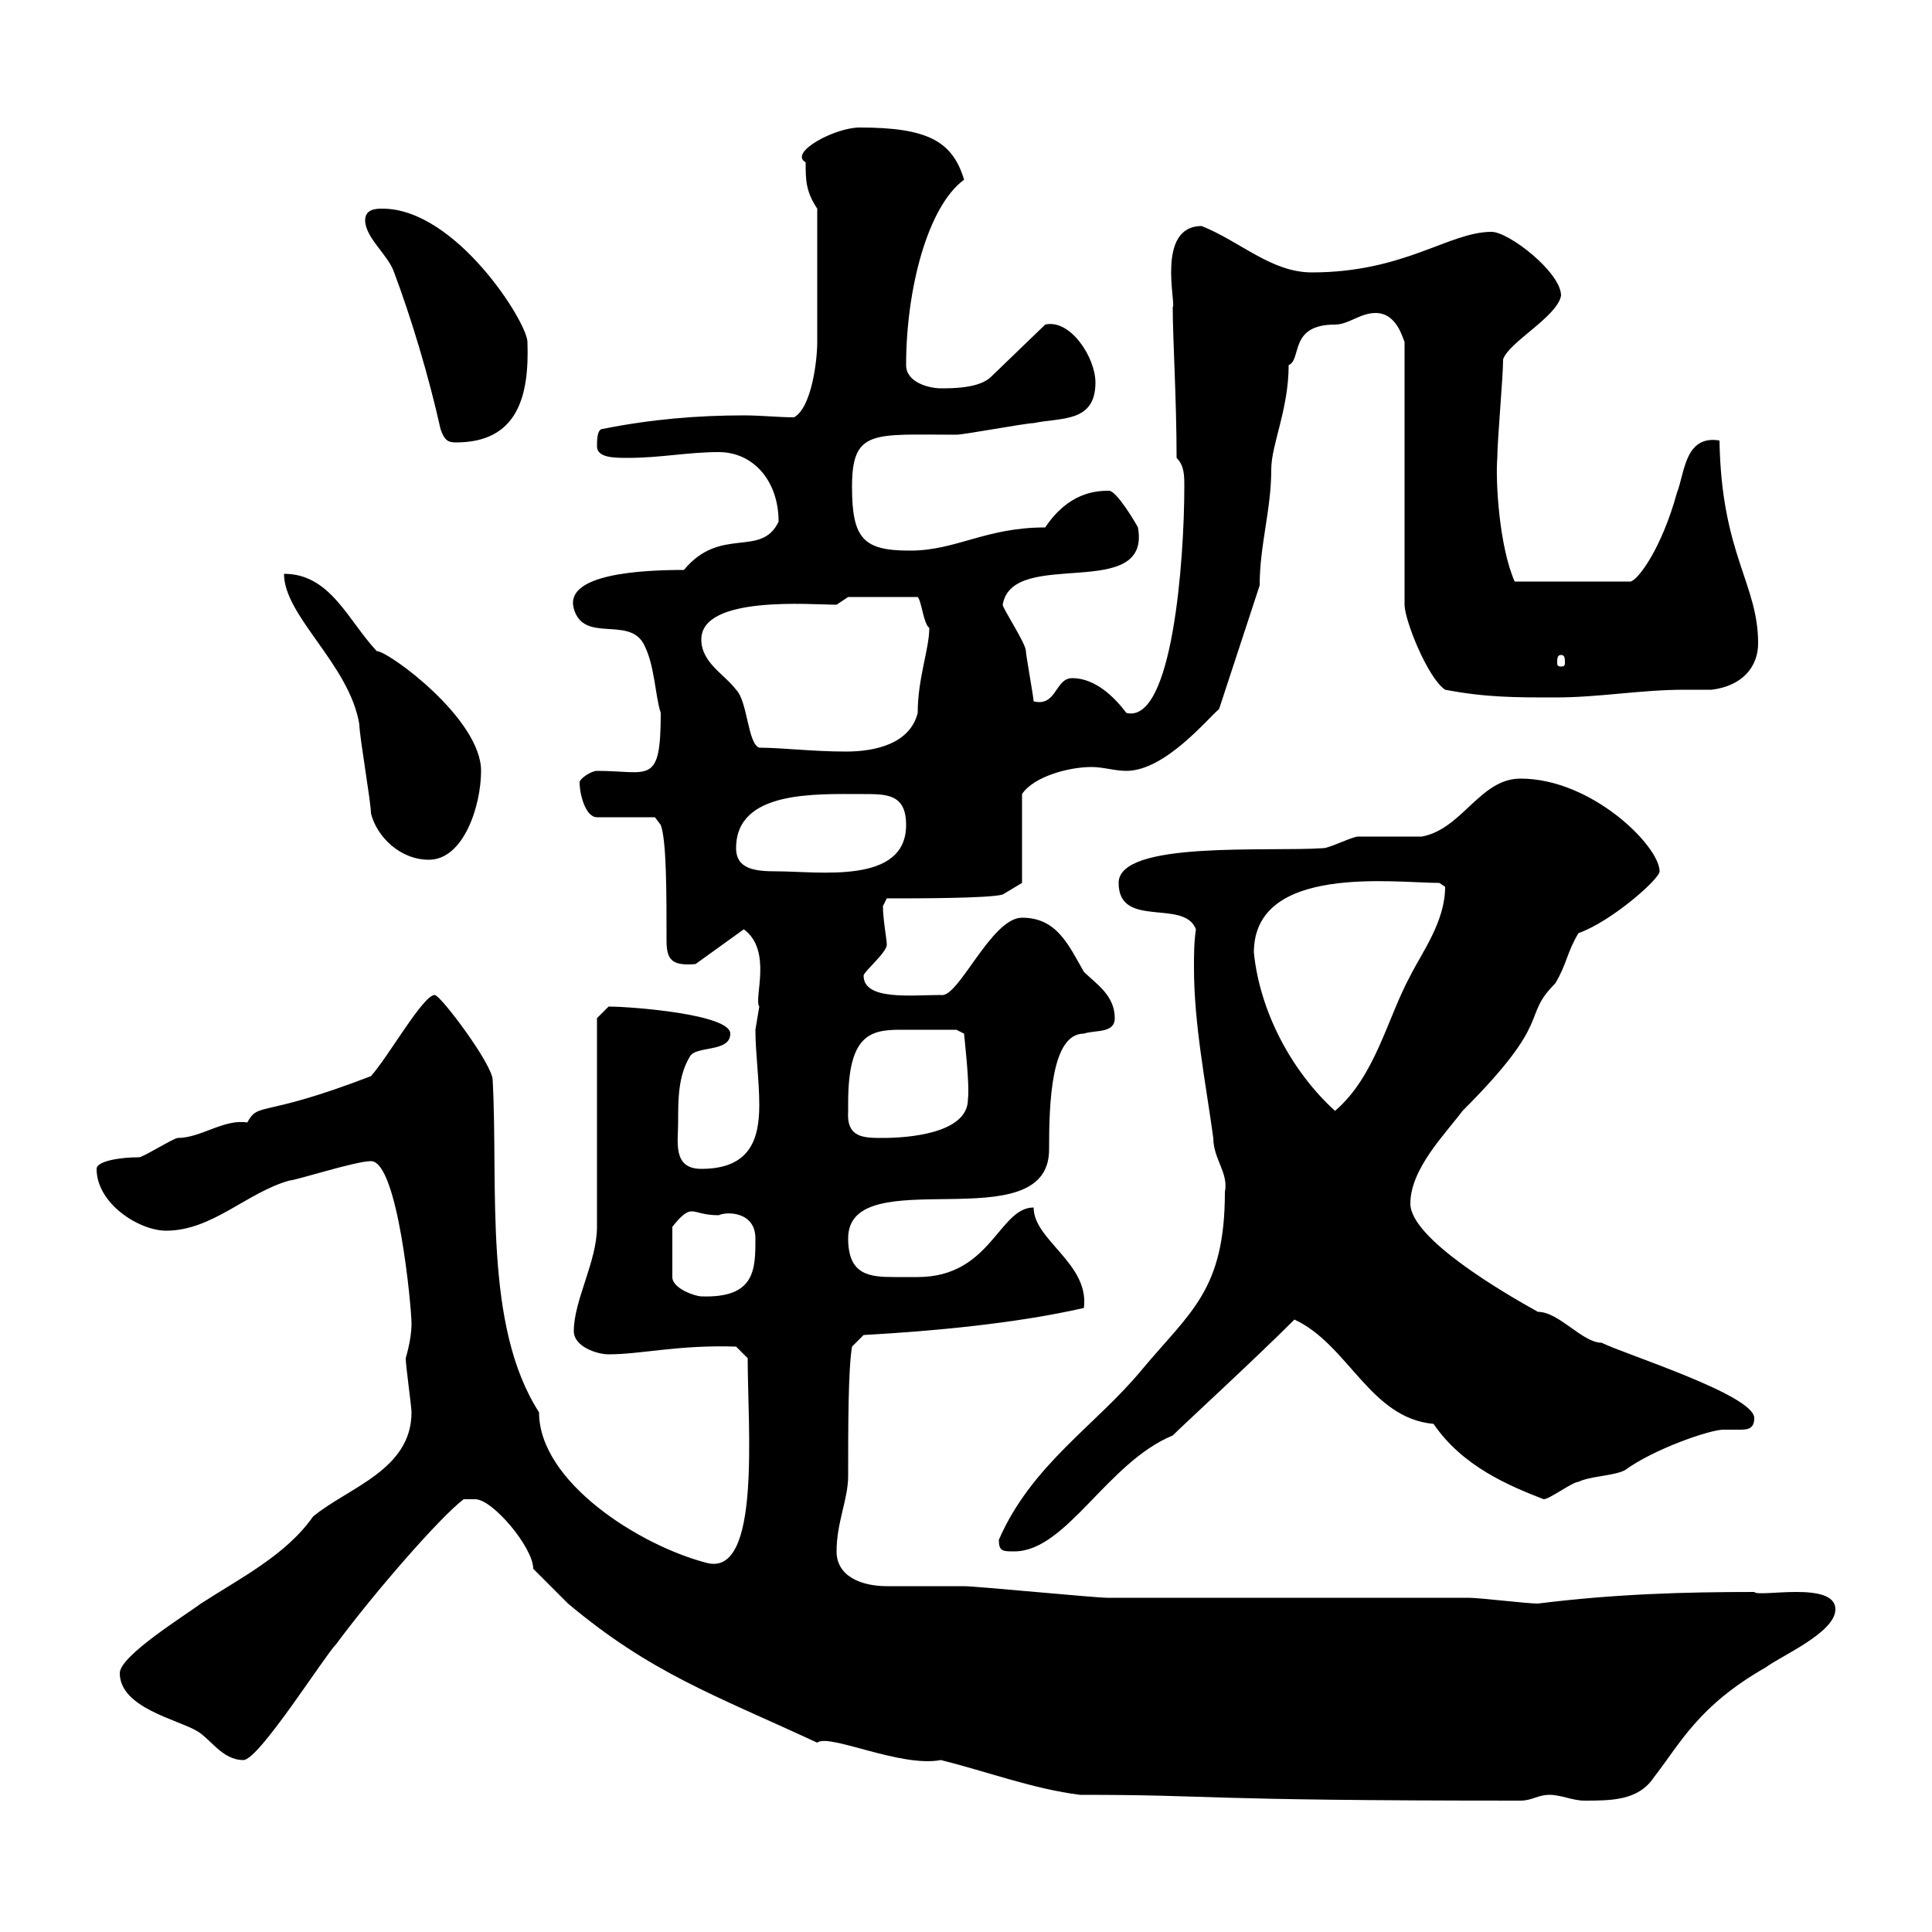 <svg xmlns="http://www.w3.org/2000/svg" xmlns:xlink="http://www.w3.org/1999/xlink" width="300" height="300"><path d="M37.80 273.30C40.20 273.30 50.40 257.10 52.20 255.30C58.20 247.20 68.40 235.50 72 232.80L73.80 232.80C76.50 232.80 82.80 240.30 82.80 243.60C83.70 244.50 87.30 248.10 88.20 249C101.10 259.80 110.70 263.10 126.90 270.60C128.70 269.10 139.80 274.50 146.10 273.30C153.30 275.10 160.50 277.80 167.70 278.70C189.60 278.70 184.50 279.60 236.10 279.60C237.90 279.60 238.80 278.70 240.60 278.70C242.40 278.70 244.20 279.60 246 279.60C250.20 279.60 254.40 279.60 256.80 276C261 270.60 263.70 264.90 274.20 258.90C276.60 257.10 285 253.50 285 249.90C285 245.40 273 248.10 272.40 247.20C261.60 247.20 250.80 247.50 238.80 249C237 249 229.80 248.10 228 248.10C219.90 248.10 180.30 248.10 171.90 248.10C170.10 248.10 151.50 246.30 149.70 246.30C148.50 246.30 138.90 246.30 137.70 246.30C133.80 246.30 129.90 244.80 129.90 240.90C129.90 236.40 131.70 232.80 131.70 229.20C131.70 221.70 131.70 212.70 132.30 209.10L134.10 207.30C144.90 206.70 157.80 205.50 168.30 203.10C169.20 196.20 160.50 192.60 160.50 187.50C155.10 187.50 153.90 198.30 142.50 198.30C141 198.30 139.80 198.30 138.90 198.30C135 198.30 131.70 198 131.70 192.30C131.70 180 162.90 192.90 162.90 178.50C162.90 171.30 163.20 160.50 168.30 160.50C170.10 159.90 173.10 160.50 173.10 158.10C173.10 154.50 170.10 152.70 168.30 150.90C165.90 146.70 164.10 142.50 158.70 142.50C153.90 142.50 148.80 155.10 146.10 154.50C141.60 154.50 134.10 155.40 134.10 151.50C134.10 150.90 137.70 147.90 137.70 146.70C137.70 145.80 137.10 142.80 137.10 140.70L137.70 139.50C142.50 139.50 153.60 139.50 155.70 138.90L158.70 137.10L158.70 123.30C160.50 120.60 165.90 119.10 169.50 119.10C171.30 119.10 173.10 119.70 174.90 119.70C180.90 119.70 187.50 111.60 189.30 110.10L195.60 90.90C195.60 84.60 197.40 79.20 197.40 72.90C197.40 69 200.10 63.60 200.10 56.70C202.20 55.80 200.10 50.40 207.30 50.40C209.40 50.40 211.20 48.60 213.60 48.60C216.90 48.60 217.80 52.50 218.10 53.10L218.10 93.90C218.10 96.30 221.70 105.30 224.40 107.10C230.70 108.30 235.20 108.30 241.50 108.30C248.40 108.30 254.70 107.10 261.60 107.10C263.10 107.10 264.60 107.10 265.80 107.10C270.60 106.50 273 103.50 273 99.90C273 90.60 267.30 86.10 267 68.40C261.60 67.50 261.60 73.50 260.40 76.50C258 85.20 254.40 90 253.20 90.30L235.20 90.30C232.80 84.90 232.20 74.70 232.50 71.10C232.50 68.40 233.40 58.50 233.40 55.80C234.30 53.10 241.80 49.20 242.40 45.90C242.40 42.30 234.30 36 231.60 36C225 36 218.10 42.30 203.70 42.30C197.40 42.30 192.60 37.50 186.60 35.10C179.40 35.10 182.70 47.40 182.10 47.70C182.10 52.50 182.70 62.10 182.70 71.10C183.90 72.30 183.90 73.80 183.90 75.60C183.90 86.70 182.10 112.50 174.90 110.70C173.10 108.30 170.10 105.30 166.50 105.30C163.80 105.30 164.10 109.80 160.50 108.90C160.50 108.30 159.30 101.70 159.30 101.10C159.30 99.90 155.70 94.50 155.70 93.90C157.20 84.90 178.80 93.60 176.70 81.90C176.40 81.30 173.40 76.20 172.20 76.20C170.10 76.20 165.90 76.50 162.30 81.90C153 81.90 148.50 85.50 141.30 85.50C134.10 85.50 132.30 83.70 132.30 75.60C132.30 66.60 135.60 67.50 148.50 67.50C149.70 67.50 159.30 65.70 160.50 65.70C164.70 64.80 170.10 65.70 170.10 59.40C170.10 55.50 166.20 49.50 162.30 50.40L153.90 58.50C152.10 60.30 147.90 60.30 146.10 60.30C144.30 60.30 140.70 59.40 140.70 56.70C140.70 45 144 32.10 149.70 27.90C147.90 21.90 144 19.80 133.50 19.80C129.60 19.80 122.40 23.70 125.10 25.20C125.10 27.90 125.10 29.70 126.90 32.40C126.90 48.60 126.90 49.20 126.90 53.10C126.90 56.10 126 63.30 123.30 64.80C120.90 64.80 118.20 64.50 115.50 64.50C108.30 64.50 101.10 65.10 93.60 66.60C92.70 66.60 92.70 68.40 92.70 69.30C92.70 71.10 95.40 71.10 97.50 71.10C102.60 71.10 106.80 70.20 111.60 70.20C117 70.20 120.90 74.70 120.90 81C118.20 86.70 111.90 81.60 106.20 88.50C99.60 88.50 87.60 89.10 89.10 94.50C90.60 99.90 97.50 95.70 99.90 99.90C101.70 103.20 101.70 108 102.60 110.70C102.60 122.10 100.80 119.70 92.70 119.70C91.80 119.70 90 120.90 90 121.50C90 123.30 90.90 126.90 92.70 126.90L101.70 126.90L102.60 128.10C103.50 130.50 103.50 138.60 103.50 146.10C103.50 149.10 104.40 150 108 149.70L115.50 144.30C120 147.60 117 155.10 117.90 156.30C117.90 156.30 117.30 159.90 117.30 159.90C117.30 163.50 117.90 167.70 117.90 171.60C117.90 177 116.40 181.50 108.90 181.50C104.40 181.50 105.30 177.30 105.30 174.30C105.30 170.70 105.30 167.10 107.10 164.10C108 162.30 113.40 163.50 113.40 160.50C113.40 157.50 98.10 156.30 94.50 156.30C94.50 156.30 92.70 158.10 92.70 158.10C92.70 162.30 92.70 185.70 92.70 190.50C92.70 195.90 89.10 201.90 89.10 206.70C89.10 209.10 92.70 210.30 94.50 210.30C99.60 210.30 105.30 208.80 114.30 209.10L116.10 210.90C116.10 221.70 118.20 244.80 109.80 242.70C99.30 240 83.70 230.10 83.70 219.30C75 205.80 77.40 184.20 76.50 167.70C76.50 165.30 68.40 154.50 67.50 154.50C65.70 154.50 60.30 164.10 57.60 167.10C40.50 173.70 40.20 171 38.40 174.30C34.80 173.70 31.20 176.70 27.60 176.70C27 176.70 22.20 179.70 21.60 179.70C18.60 179.70 15 180.30 15 181.50C15 186.90 21.60 191.10 25.80 191.10C33 191.10 38.40 185.10 45 183.30C45.90 183.30 55.20 180.30 57.60 180.30C61.80 180.30 63.90 203.10 63.90 205.50C63.90 207 63.60 208.80 63 210.90C63 212.10 63.90 218.40 63.90 219.30C63.90 228.30 54 231 48.60 235.50C44.40 241.50 37.20 245.10 31.20 249C28.80 250.80 18.60 257.10 18.60 259.80C18.60 265.20 27.60 267 30.60 268.80C32.70 270 34.50 273.30 37.80 273.30ZM155.10 239.10C155.10 240.90 155.70 240.90 157.50 240.90C165.60 240.90 171.90 227.10 182.10 222.90C183.90 221.10 194.70 211.20 201 204.90C209.40 208.80 212.70 220.20 222.60 221.10C227.10 227.70 234.30 230.70 239.70 232.80C240.60 232.80 244.20 230.10 245.10 230.10C246.90 229.20 250.50 229.20 252.30 228.30C256.80 225 265.50 222 267.60 222C268.50 222 269.10 222 270 222C271.20 222 272.40 222 272.40 220.20C272.40 216.60 252.30 210.30 248.70 208.50C245.70 208.50 242.10 203.70 238.80 203.70C233.40 200.70 219 192.30 219 186.90C219 181.50 224.40 176.10 227.10 172.50C241.50 158.10 236.10 158.10 241.50 152.70C243.30 149.70 243.30 147.90 245.10 144.90C250.20 143.10 257.70 136.50 257.70 135.30C257.70 131.40 247.20 120.90 236.10 120.90C229.80 120.90 227.10 128.70 220.80 129.90C219.90 129.90 211.80 129.90 210.90 129.90C210 129.90 206.40 131.70 205.50 131.70C196.80 132.30 173.70 130.50 173.70 137.10C173.70 144.30 183.90 139.50 185.70 144.30C185.40 146.40 185.40 148.20 185.40 150.30C185.40 159 187.20 168 188.40 176.70C188.40 180 190.80 182.10 190.20 185.10C190.20 200.40 184.80 203.70 177.30 212.70C170.10 221.40 160.20 227.40 155.10 239.10ZM111.60 188.70C112.80 188.10 117.30 188.10 117.30 192.30C117.30 197.10 117.30 201.60 108.90 201.30C108 201.30 104.40 200.10 104.40 198.30L104.40 190.50C105.60 189 106.50 188.10 107.40 188.10C108.30 188.10 109.20 188.70 111.60 188.70ZM131.70 172.50C131.70 172.50 131.70 171.30 131.70 171.30C131.70 160.80 135 159.90 139.80 159.90C142.50 159.90 146.10 159.90 148.50 159.90L149.70 160.50C149.70 160.80 150.60 168.30 150.30 170.70C150.30 176.10 140.70 176.70 137.10 176.70C134.10 176.70 131.40 176.70 131.70 172.50ZM194.70 147.90C194.70 134.10 216.60 137.10 223.50 137.10C223.50 137.10 224.40 137.70 224.40 137.70C224.40 143.10 220.80 147.90 219 151.50C215.40 158.10 213.60 167.10 207.30 172.50C200.40 166.20 195.60 156.90 194.70 147.90ZM114.30 131.70C114.30 122.70 126.60 123.30 134.10 123.30C137.70 123.30 140.70 123.30 140.70 128.10C140.70 137.40 127.20 135.30 120.60 135.30C117.30 135.30 114.30 135 114.30 131.70ZM57.60 126.30C58.50 129.90 62.10 133.50 66.60 133.50C72 133.50 74.70 125.10 74.70 119.70C74.70 111.60 60.30 101.10 58.50 101.10C54 96.30 51.30 89.10 44.10 89.10C44.10 95.70 54.30 103.20 55.80 112.50C55.80 114.30 57.60 124.50 57.60 126.30ZM108.90 99.30C108.90 92.40 126 93.90 129.90 93.90L131.70 92.70L142.50 92.70C143.10 93.30 143.40 96.90 144.30 97.50C144.30 100.80 142.50 105.30 142.50 110.70C141.30 115.50 135.90 116.70 131.40 116.70C126 116.70 121.50 116.10 117.90 116.10C116.10 115.50 116.10 108.90 114.30 107.10C112.50 104.70 108.90 102.90 108.90 99.30ZM242.40 101.70C243 101.70 243 102.30 243 102.90C243 103.20 243 103.50 242.40 103.50C241.80 103.50 241.80 103.20 241.80 102.90C241.80 102.30 241.80 101.70 242.40 101.70ZM68.40 66.60C69 68.40 69.60 68.70 70.80 68.70C80.40 68.70 82.20 61.50 81.90 53.10C81.90 50.10 70.80 32.40 59.40 32.40C58.50 32.40 56.70 32.40 56.70 34.20C56.70 36.90 60.30 39.60 61.20 42.30C63.90 49.50 66.60 58.50 68.40 66.60Z"/></svg>